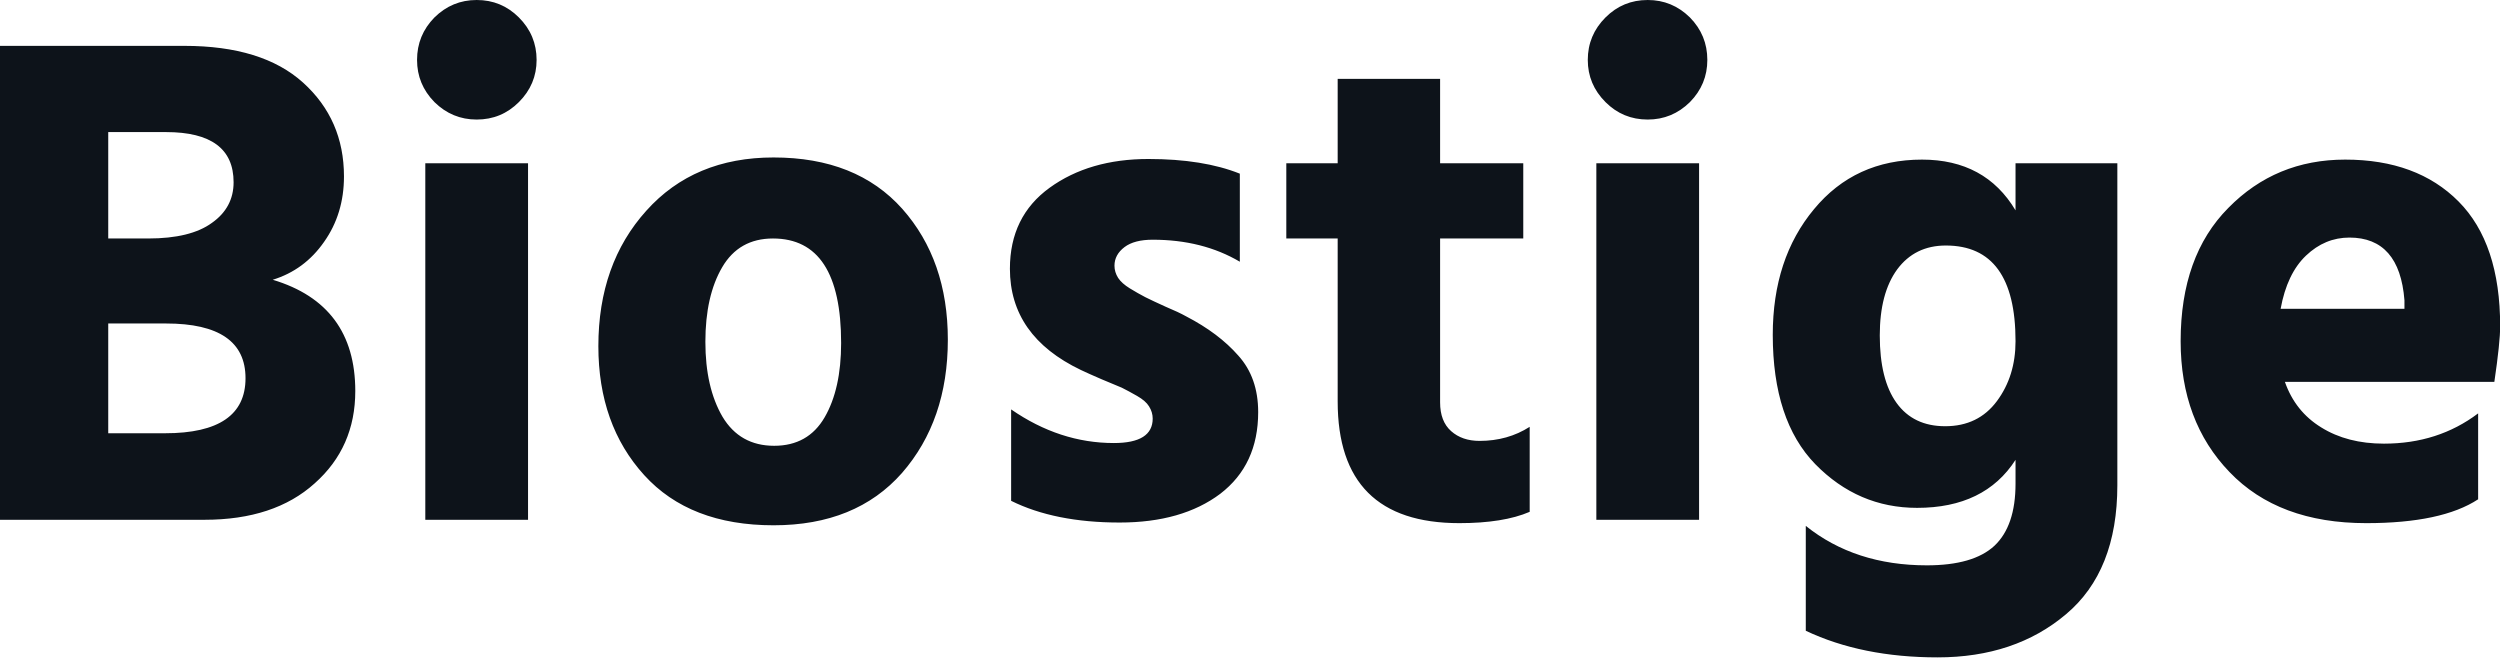 <svg fill="#0D131A" viewBox="0 0 81.765 21.505" height="100%" width="100%" xmlns="http://www.w3.org/2000/svg"><path preserveAspectRatio="none" d="M3.54 10.58L3.54 14.17L5.40 14.17Q8.03 14.17 8.03 12.37Q8.03 10.58 5.43 10.58L5.43 10.58L3.54 10.58ZM5.43 4.32L3.54 4.32L3.54 7.80L4.85 7.80Q6.23 7.80 6.93 7.29Q7.64 6.79 7.64 5.96L7.64 5.96Q7.64 4.32 5.43 4.32L5.43 4.32ZM0 17.00L0 1.50L6.03 1.50Q8.58 1.50 9.91 2.70Q11.25 3.91 11.25 5.77L11.25 5.77Q11.25 6.99 10.60 7.91Q9.96 8.83 8.92 9.15L8.92 9.15Q11.62 9.96 11.62 12.79L11.62 12.79Q11.62 14.63 10.29 15.81Q8.97 17.00 6.69 17.00L6.69 17.00L0 17.00ZM17.27 17.00L13.91 17.00L13.91 5.34L17.27 5.34L17.27 17.00ZM14.21 3.34Q13.64 2.76 13.64 1.96Q13.64 1.15 14.21 0.57Q14.79 0 15.59 0Q16.40 0 16.97 0.57Q17.55 1.15 17.55 1.96Q17.55 2.76 16.97 3.34Q16.40 3.91 15.59 3.91Q14.79 3.91 14.21 3.34ZM25.30 17.18L25.30 17.18Q22.56 17.18 21.07 15.54Q19.57 13.89 19.57 11.32L19.57 11.32Q19.57 8.63 21.14 6.89Q22.70 5.15 25.30 5.15L25.30 5.15Q28.01 5.15 29.51 6.83Q31.00 8.51 31.00 11.11L31.00 11.11Q31.00 13.75 29.50 15.47Q27.99 17.18 25.30 17.18ZM25.28 7.80L25.28 7.80Q24.17 7.80 23.62 8.74Q23.07 9.68 23.07 11.18Q23.07 12.67 23.63 13.63Q24.20 14.58 25.32 14.58L25.32 14.58Q26.43 14.58 26.97 13.65Q27.51 12.72 27.51 11.22L27.51 11.22Q27.51 7.80 25.28 7.80ZM40.55 5.68L40.55 5.68L40.55 8.56Q39.33 7.84 37.70 7.84L37.70 7.84Q37.10 7.84 36.78 8.08Q36.45 8.33 36.45 8.69L36.45 8.69Q36.45 8.90 36.57 9.09Q36.69 9.27 36.95 9.43Q37.21 9.59 37.46 9.72Q37.70 9.84 38.12 10.03Q38.55 10.21 38.80 10.35L38.80 10.35Q39.86 10.90 40.50 11.63Q41.15 12.35 41.15 13.48L41.15 13.48Q41.15 15.20 39.91 16.15Q38.66 17.09 36.62 17.09L36.62 17.09Q34.50 17.09 33.07 16.38L33.07 16.38L33.07 13.39Q34.66 14.49 36.43 14.49L36.43 14.49Q37.70 14.49 37.70 13.69L37.70 13.69Q37.70 13.48 37.58 13.29Q37.47 13.11 37.19 12.95Q36.91 12.79 36.69 12.68Q36.45 12.58 36.02 12.40Q35.58 12.21 35.35 12.10L35.35 12.10Q33.03 10.99 33.03 8.79L33.03 8.79Q33.03 7.08 34.33 6.14Q35.63 5.20 37.56 5.20L37.56 5.20Q39.35 5.20 40.55 5.68ZM49.82 7.80L47.10 7.80L47.10 13.16Q47.10 13.78 47.46 14.10Q47.82 14.42 48.39 14.42L48.39 14.42Q49.31 14.42 50.03 13.96L50.03 13.96L50.03 16.74Q49.17 17.11 47.73 17.11L47.73 17.11Q43.75 17.11 43.75 13.13L43.75 13.13L43.75 7.80L42.07 7.80L42.07 5.34L43.75 5.34L43.75 2.58L47.10 2.58L47.10 5.34L49.82 5.34L49.82 7.80ZM55.57 17.00L52.21 17.00L52.21 5.34L55.57 5.34L55.57 17.00ZM52.51 3.34Q51.93 2.76 51.93 1.96Q51.93 1.15 52.51 0.57Q53.08 0 53.89 0Q54.69 0 55.27 0.57Q55.84 1.15 55.84 1.96Q55.84 2.76 55.27 3.34Q54.69 3.91 53.89 3.91Q53.08 3.91 52.51 3.34ZM63.62 13.94L63.62 13.94Q64.70 13.94 65.31 13.12Q65.92 12.30 65.92 11.16L65.92 11.16Q65.92 8.03 63.64 8.03L63.64 8.03Q62.63 8.03 62.05 8.81Q61.48 9.59 61.48 10.97L61.48 10.97Q61.48 12.42 62.03 13.18Q62.58 13.94 63.62 13.94ZM65.92 6.88L65.92 5.34L69.25 5.34L69.25 15.87Q69.25 18.68 67.57 20.09Q65.90 21.50 63.37 21.50L63.37 21.50Q60.90 21.50 59.06 20.63L59.06 20.63L59.06 17.20Q60.67 18.49 63.02 18.49L63.02 18.49Q64.54 18.49 65.23 17.85Q65.92 17.20 65.92 15.82L65.92 15.82L65.92 15.04Q64.91 16.61 62.70 16.61L62.70 16.61Q60.77 16.61 59.37 15.18Q57.98 13.75 57.98 10.95L57.98 10.95Q57.98 8.46 59.33 6.84Q60.67 5.22 62.86 5.22L62.86 5.22Q64.93 5.22 65.92 6.88L65.92 6.88ZM74.59 10.10L78.64 10.10L78.64 9.82Q78.48 7.77 76.84 7.77L76.84 7.77Q76.04 7.77 75.42 8.36Q74.80 8.95 74.59 10.10L74.59 10.10ZM81.05 13.52L81.05 13.52L81.05 16.33Q79.86 17.11 77.39 17.11L77.39 17.11Q74.52 17.11 72.92 15.44Q71.32 13.78 71.32 11.16L71.32 11.16Q71.32 8.37 72.88 6.80Q74.43 5.22 76.70 5.22L76.70 5.22Q79.05 5.22 80.41 6.59Q81.77 7.96 81.77 10.67L81.77 10.67Q81.77 11.20 81.58 12.49L81.58 12.49L74.73 12.49Q75.07 13.46 75.92 13.98Q76.77 14.51 77.97 14.51L77.97 14.51Q79.74 14.51 81.05 13.52Z"></path></svg>